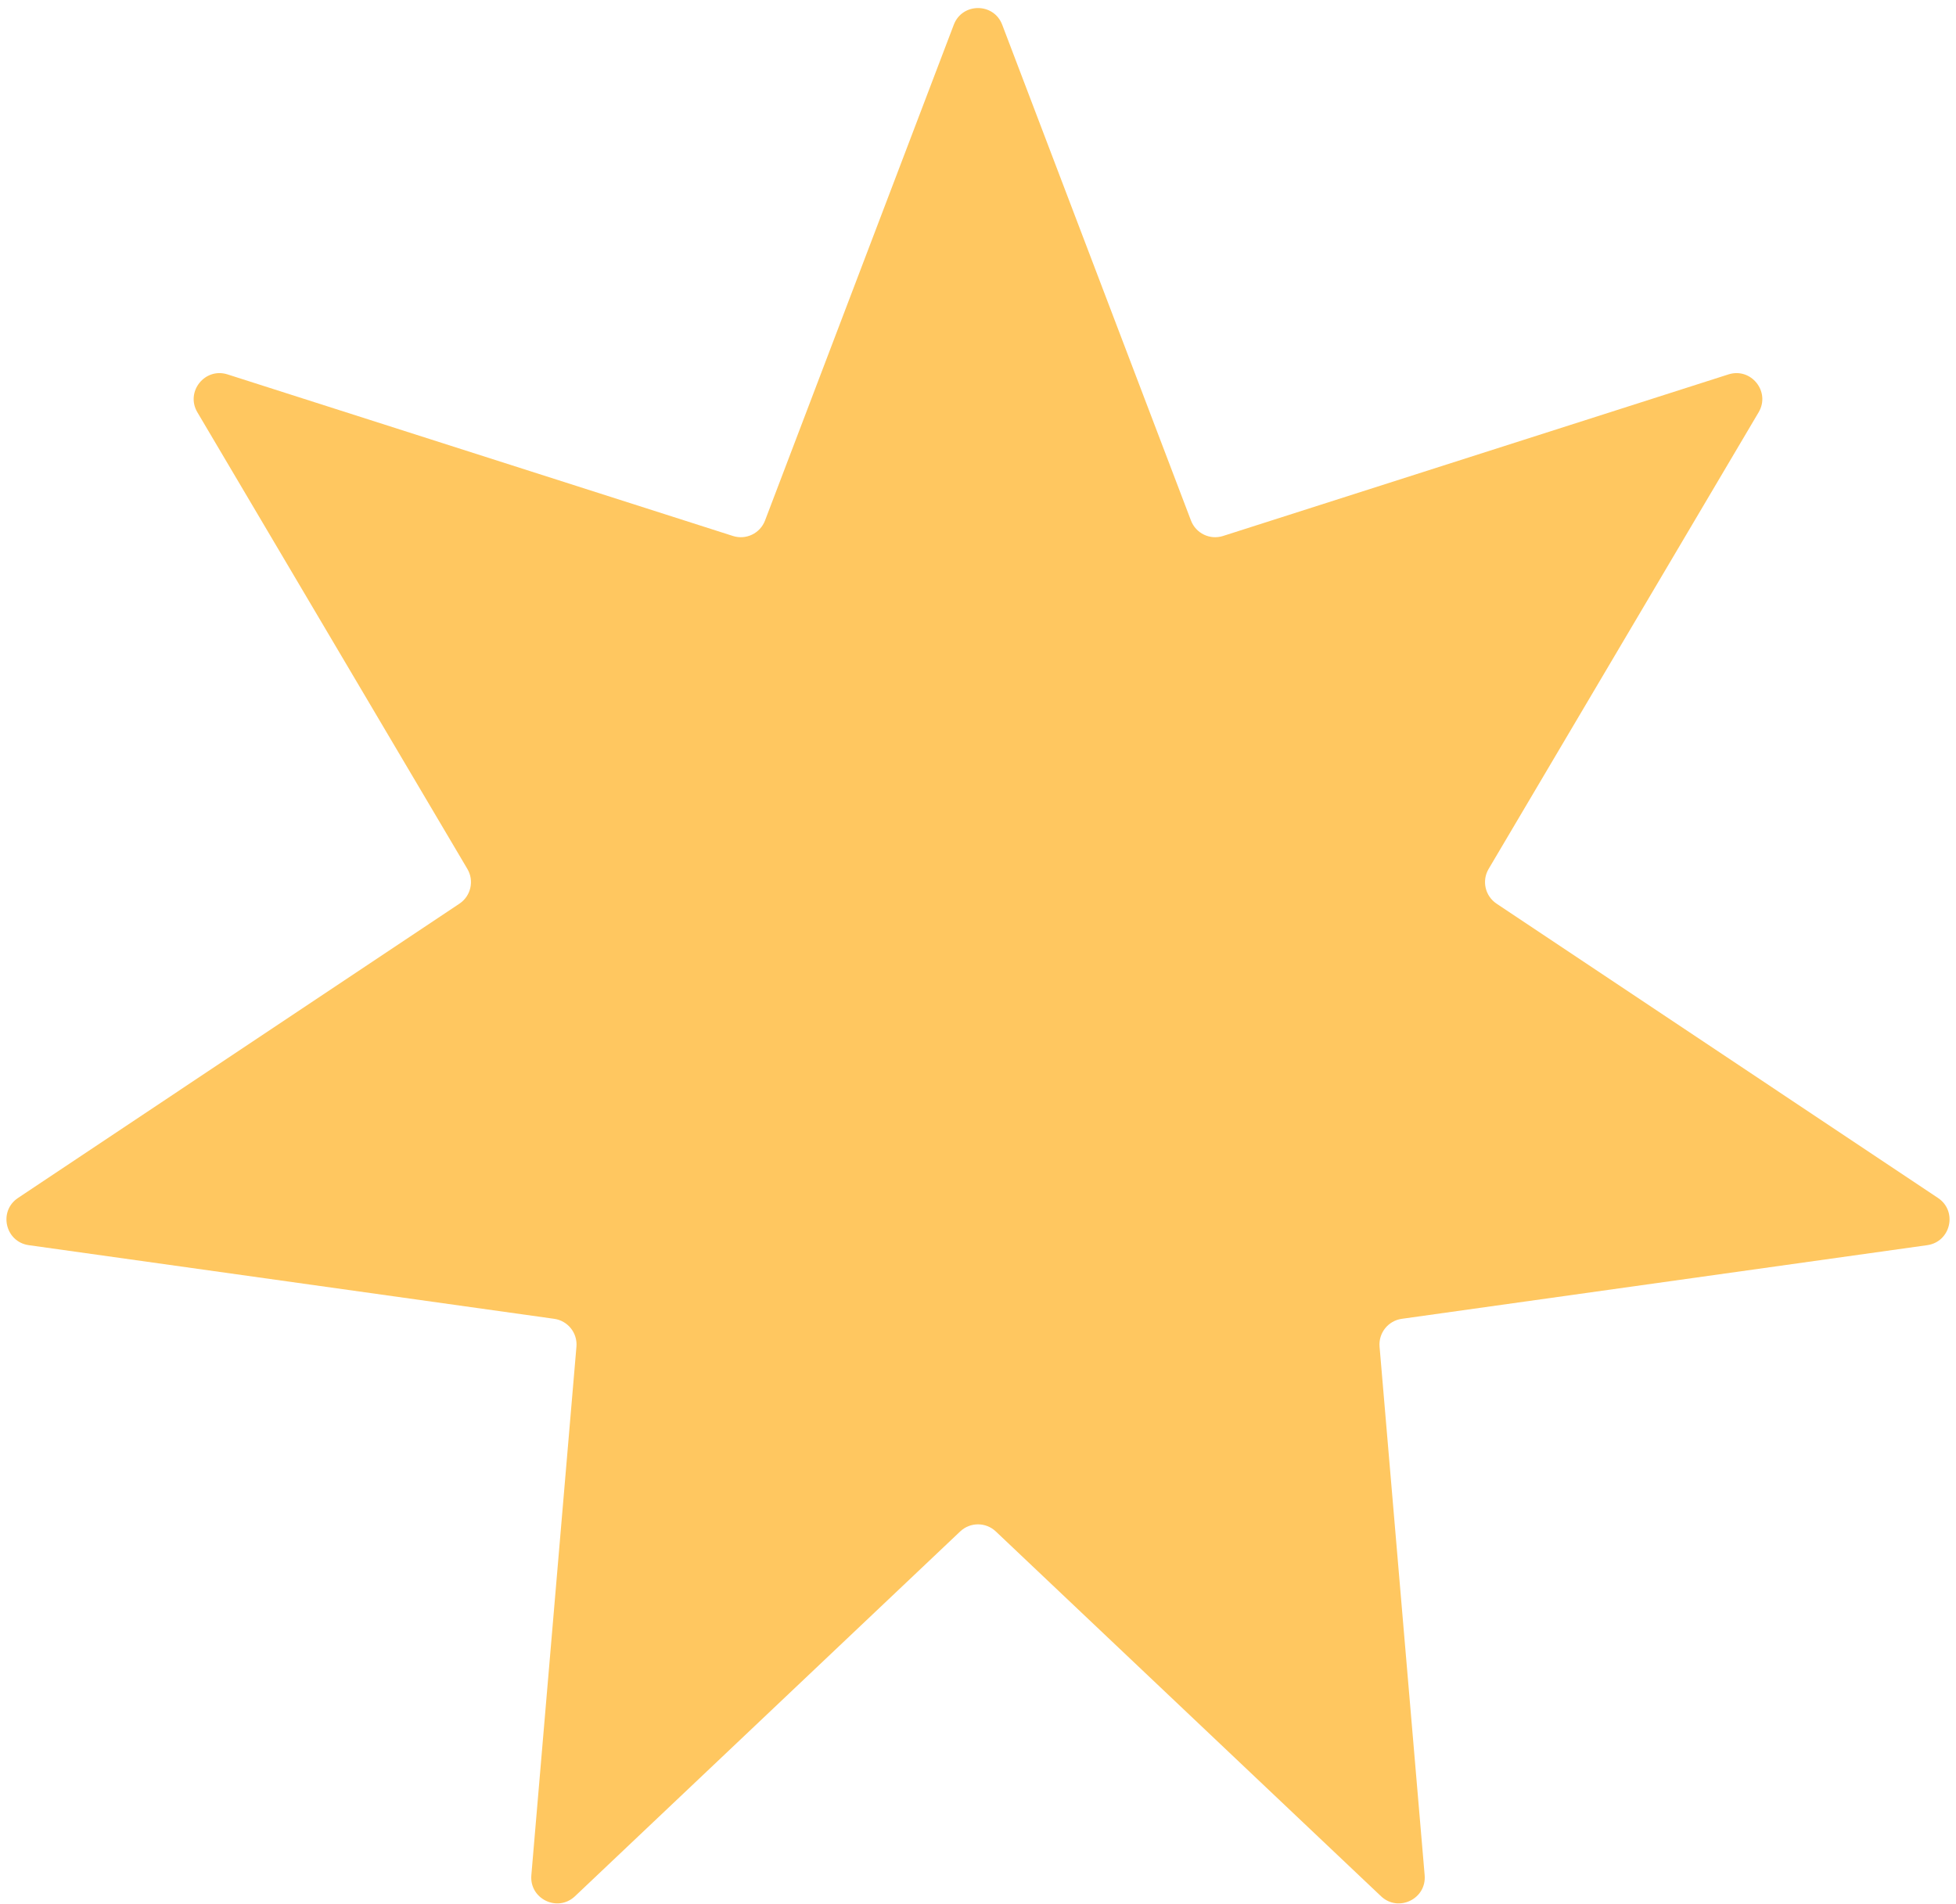 <?xml version="1.0" encoding="UTF-8"?> <svg xmlns="http://www.w3.org/2000/svg" width="151" height="147" viewBox="0 0 151 147" fill="none"> <path d="M73.631 1.91C74.285 0.192 76.715 0.192 77.369 1.91L91.941 40.191C92.319 41.184 93.407 41.708 94.419 41.384L133.433 28.909C135.184 28.349 136.699 30.25 135.764 31.832L114.92 67.092C114.379 68.007 114.648 69.184 115.532 69.774L149.61 92.498C151.14 93.518 150.599 95.887 148.778 96.143L108.215 101.83C107.163 101.978 106.41 102.922 106.5 103.981L109.981 144.793C110.137 146.624 107.948 147.679 106.613 146.415L76.875 118.248C76.104 117.517 74.896 117.517 74.125 118.248L44.387 146.415C43.052 147.679 40.863 146.624 41.019 144.793L44.5 103.981C44.59 102.922 43.837 101.978 42.785 101.83L2.222 96.143C0.401 95.887 -0.14 93.518 1.39 92.498L35.468 69.774C36.352 69.184 36.621 68.007 36.08 67.092L15.236 31.832C14.301 30.25 15.816 28.349 17.567 28.909L56.581 41.384C57.593 41.708 58.681 41.184 59.059 40.191L73.631 1.91Z" fill="#FFC760"></path> </svg> 